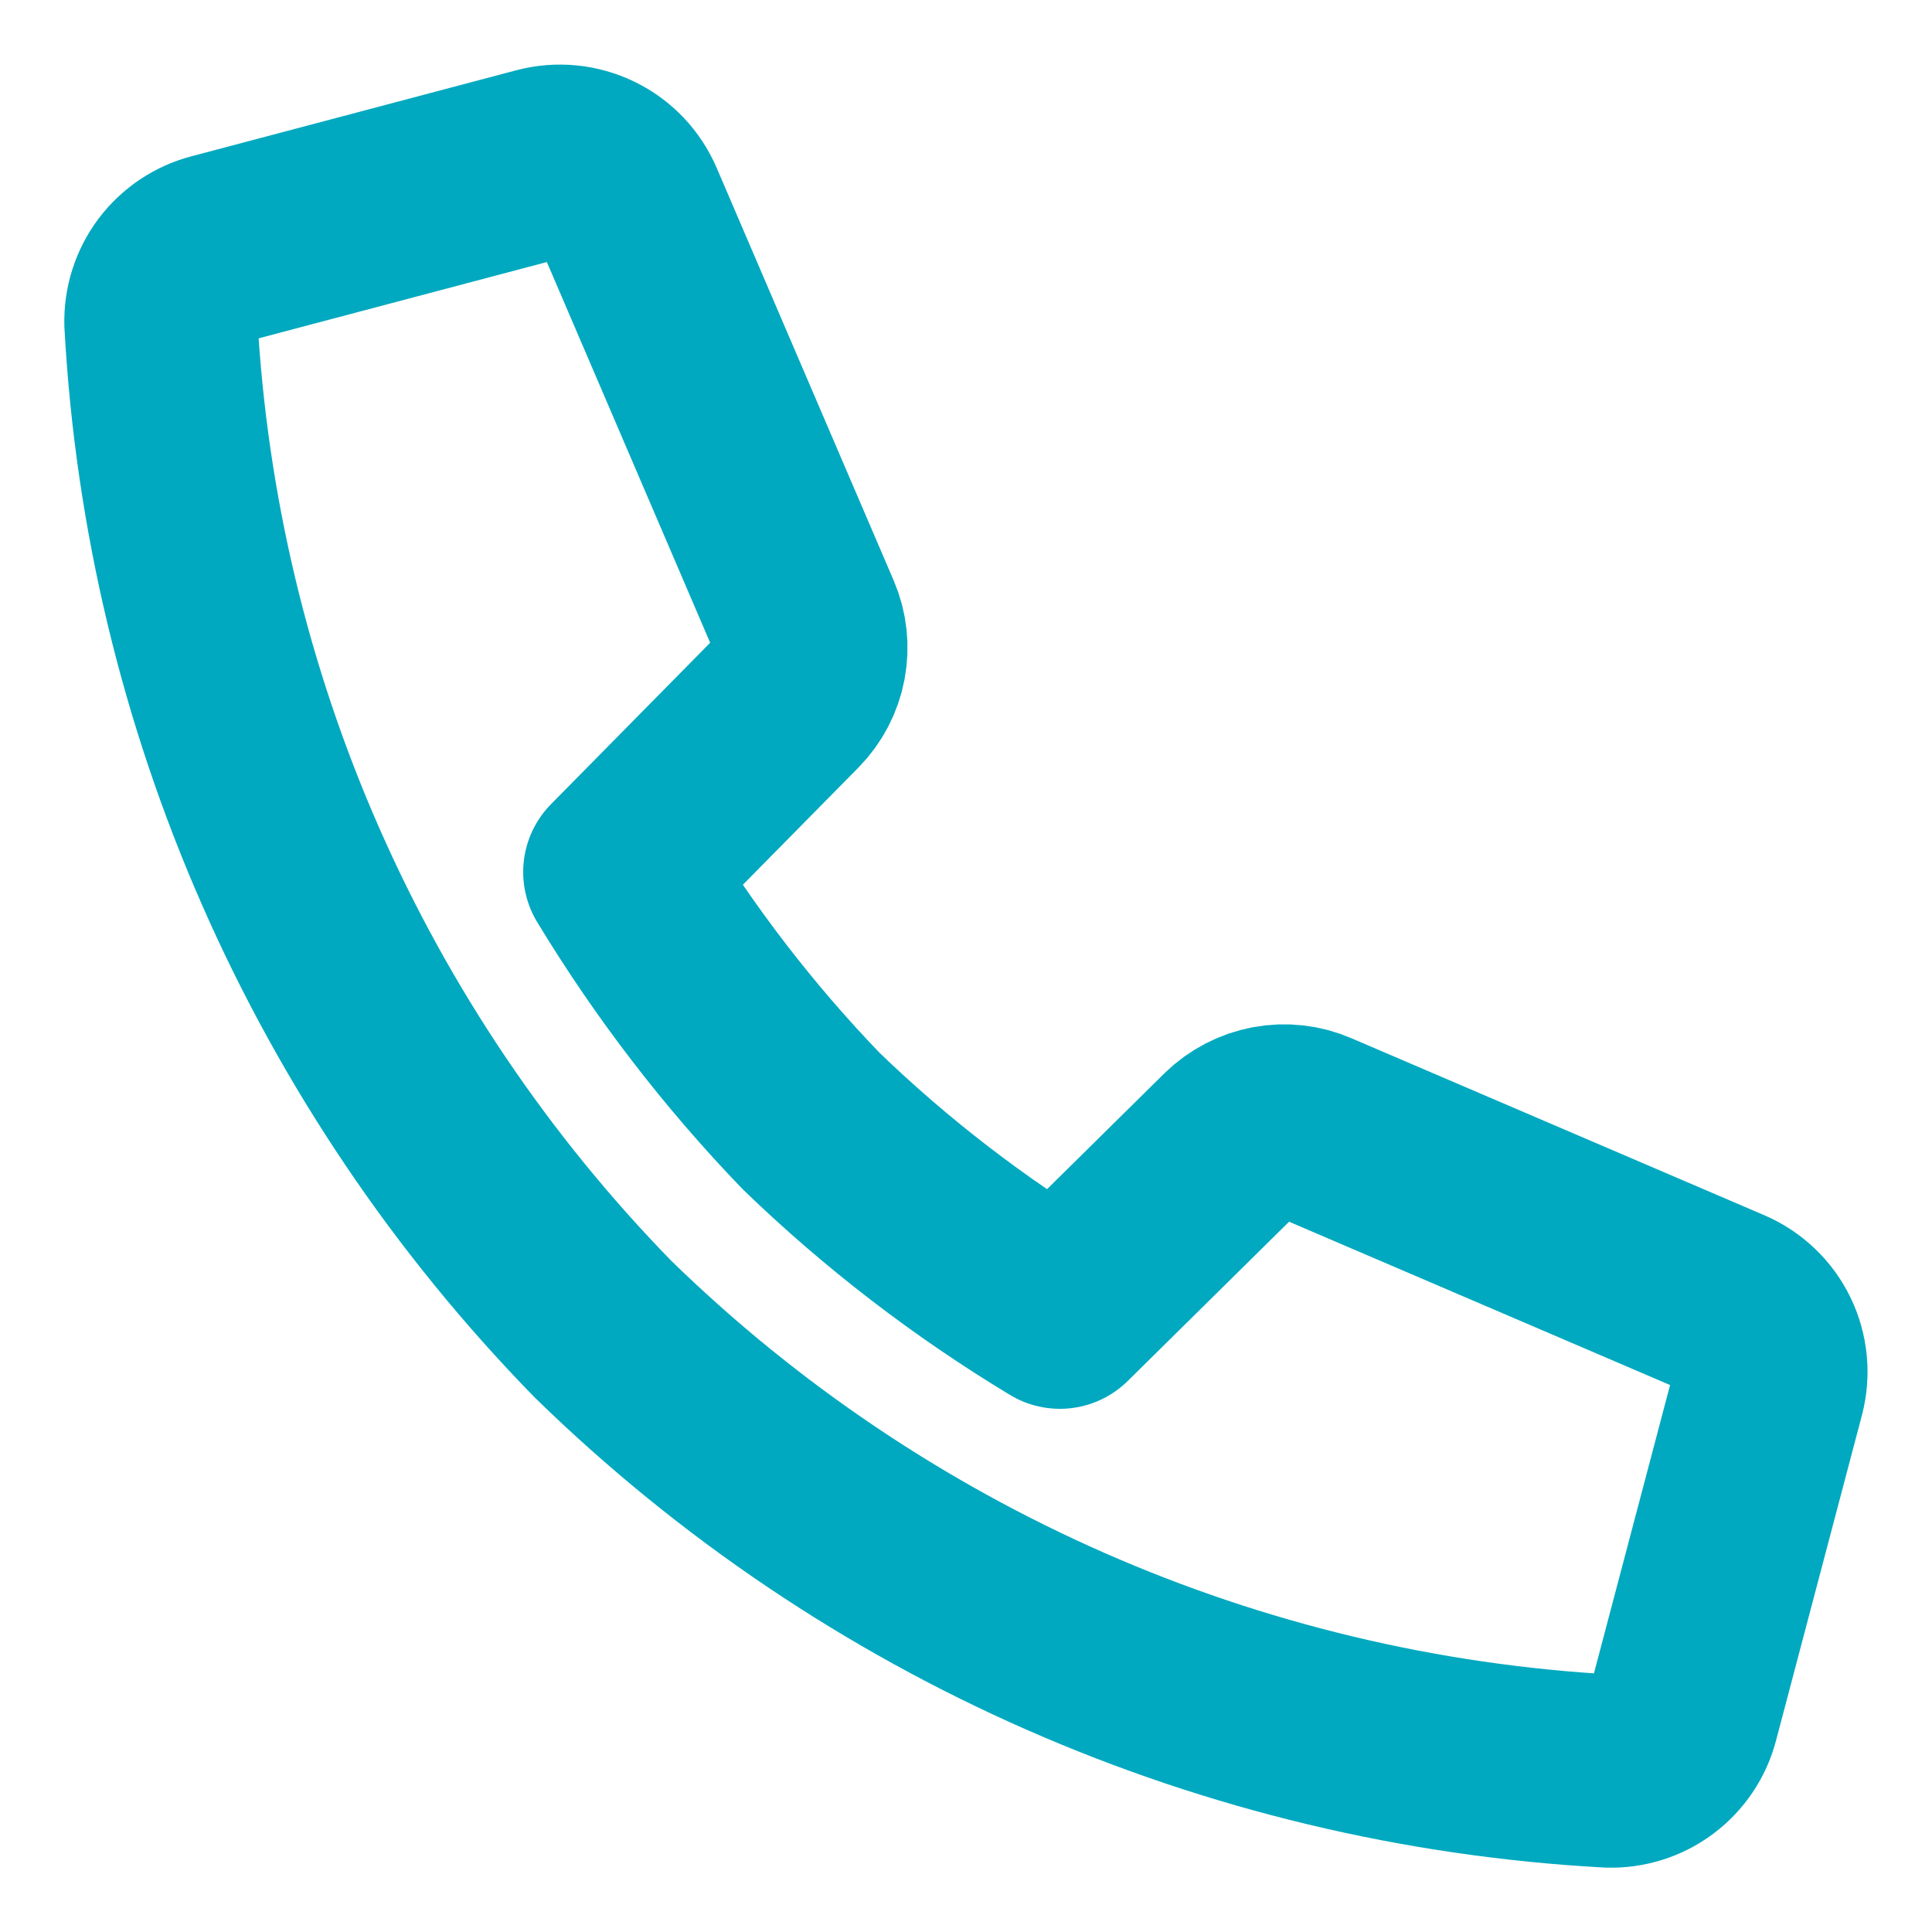 <svg width="20" height="20" viewBox="0 0 20 20" fill="none" xmlns="http://www.w3.org/2000/svg">
<g clip-path="url(#clip0_6843_1063)">
<path d="M12.756 11.823L10.972 13.584C10.042 13.023 9.177 12.359 8.396 11.604C7.642 10.821 6.979 9.957 6.416 9.027L8.175 7.243C8.281 7.135 8.353 6.997 8.381 6.848C8.409 6.699 8.393 6.545 8.333 6.405L6.5 2.132C6.427 1.963 6.297 1.826 6.132 1.746C5.967 1.666 5.779 1.647 5.601 1.694L2.24 2.584C2.072 2.627 1.924 2.726 1.819 2.865C1.715 3.004 1.661 3.174 1.666 3.347C1.88 7.257 3.506 10.956 6.241 13.758C9.044 16.494 12.744 18.12 16.655 18.334C16.828 18.339 16.998 18.286 17.137 18.182C17.276 18.078 17.376 17.929 17.419 17.761L18.307 14.398C18.354 14.22 18.336 14.032 18.256 13.867C18.176 13.702 18.039 13.572 17.87 13.499L13.596 11.667C13.457 11.606 13.302 11.589 13.152 11.617C13.003 11.645 12.865 11.717 12.756 11.823V11.823Z" stroke="#00A9BF" stroke-width="2" stroke-linecap="round" stroke-linejoin="round"/>
</g>
<defs>
<clipPath id="clip0_6843_1063">
<rect width="20" height="20" fill="white"/>
</clipPath>
</defs>
</svg>
